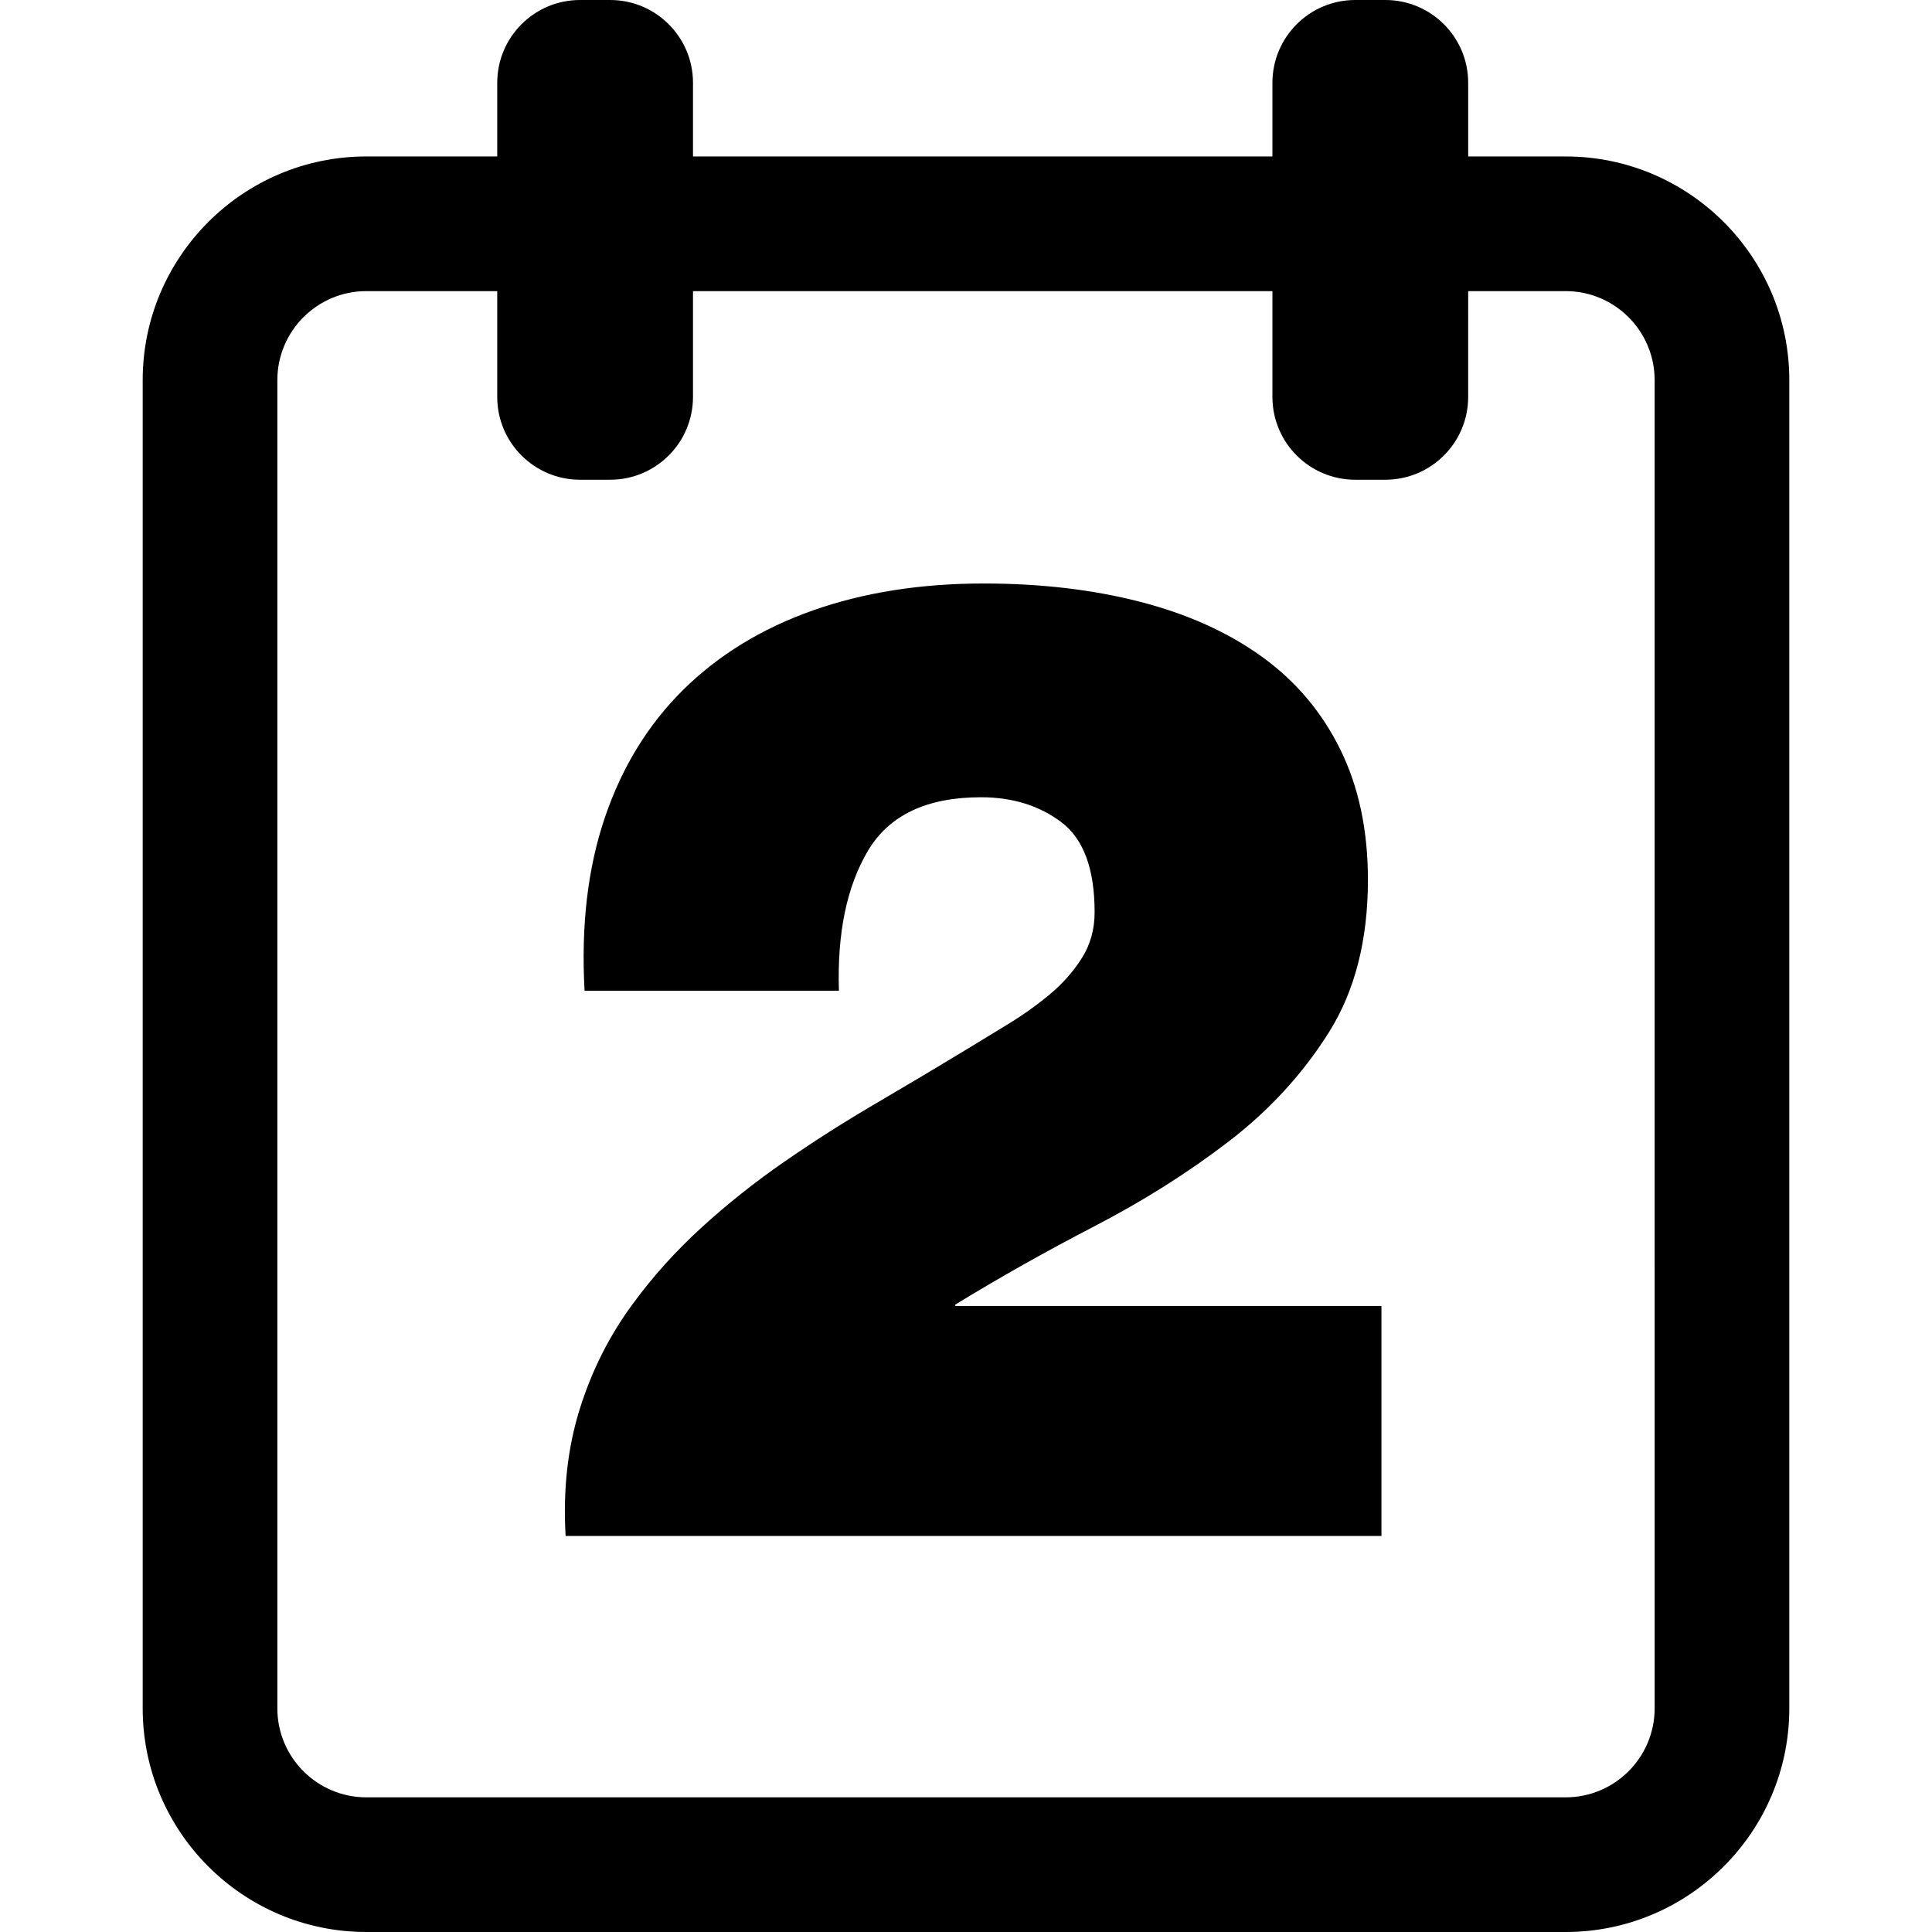 <?xml version="1.0" encoding="iso-8859-1"?>
<!-- Generator: Adobe Illustrator 16.0.0, SVG Export Plug-In . SVG Version: 6.00 Build 0)  -->
<!DOCTYPE svg PUBLIC "-//W3C//DTD SVG 1.1//EN" "http://www.w3.org/Graphics/SVG/1.1/DTD/svg11.dtd">
<svg version="1.1" id="Capa_1" xmlns="http://www.w3.org/2000/svg" xmlns:xlink="http://www.w3.org/1999/xlink" x="0px" y="0px"
	 width="484.663px" height="484.663px" viewBox="0 0 484.663 484.663" style="enable-background:new 0 0 484.663 484.663;"
	 xml:space="preserve">
<g>
	<g id="_x35_4_37_">
		<g>
			<path d="M392.771,39.249h-24.462V20.778C368.309,9.305,359.006,0,347.53,0h-7.552C328.502,0,319.2,9.305,319.2,20.778v18.471
				H173.845V20.778C173.845,9.305,164.542,0,153.066,0h-7.552c-11.476,0-20.777,9.305-20.777,20.778v18.471H91.892
				c-30.932,0-56.096,25.165-56.096,56.096v333.222c0,30.932,25.164,56.096,56.096,56.096h300.879
				c30.932,0,56.096-25.165,56.096-56.096V95.346C448.866,64.414,423.702,39.249,392.771,39.249z M415.085,428.567
				c0,12.304-10.011,22.314-22.313,22.314H91.892c-12.304,0-22.314-10.011-22.314-22.314V95.346
				c0-12.304,10.011-22.315,22.314-22.315h32.845v26.537c0,11.474,9.302,20.779,20.777,20.779h7.552
				c11.477,0,20.779-9.306,20.779-20.779V73.031H319.2v26.537c0,11.474,9.303,20.779,20.777,20.779h7.553
				c11.477,0,20.778-9.306,20.778-20.779V73.031h24.462c12.304,0,22.313,10.011,22.313,22.315L415.085,428.567L415.085,428.567z"/>
			<path d="M239.642,327.275c11.083-6.787,22.739-13.348,34.958-19.685c12.217-6.332,23.418-13.405,33.6-21.212
				c10.183-7.806,18.551-16.912,25.115-27.32c6.561-10.405,9.843-23.19,9.843-38.353c0-12.441-2.322-23.36-6.957-32.752
				c-4.642-9.386-11.2-17.14-19.687-23.249c-8.483-6.109-18.667-10.691-30.545-13.746c-11.88-3.055-24.945-4.582-39.201-4.582
				c-15.839,0-30.152,2.265-42.934,6.788c-12.785,4.529-23.588,11.147-32.412,19.854c-8.824,8.713-15.39,19.404-19.685,32.073
				c-4.301,12.674-5.998,27.151-5.091,43.442h63.806c-0.456-14.477,1.979-26.187,7.298-35.127
				c5.313-8.936,14.764-13.406,28.339-13.406c7.918,0,14.647,2.095,20.194,6.279c5.542,4.189,8.314,11.709,8.314,22.57
				c0,4.301-1.076,8.146-3.225,11.539c-2.152,3.394-4.868,6.449-8.146,9.164c-3.281,2.715-6.787,5.209-10.521,7.467
				c-3.733,2.265-7.074,4.301-10.012,6.108c-7.467,4.529-15.162,9.111-23.079,13.746c-7.923,4.64-15.56,9.503-22.909,14.595
				c-7.355,5.09-14.255,10.579-20.703,16.461c-6.448,5.885-12.165,12.217-17.14,19.006c-5.887,7.922-10.352,16.746-13.406,26.473
				c-3.055,9.73-4.242,20.363-3.563,31.903h204.656v-57.697h-106.91L239.642,327.275L239.642,327.275z"/>
		</g>
	</g>
</g>
<g>
</g>
<g>
</g>
<g>
</g>
<g>
</g>
<g>
</g>
<g>
</g>
<g>
</g>
<g>
</g>
<g>
</g>
<g>
</g>
<g>
</g>
<g>
</g>
<g>
</g>
<g>
</g>
<g>
</g>
</svg>
